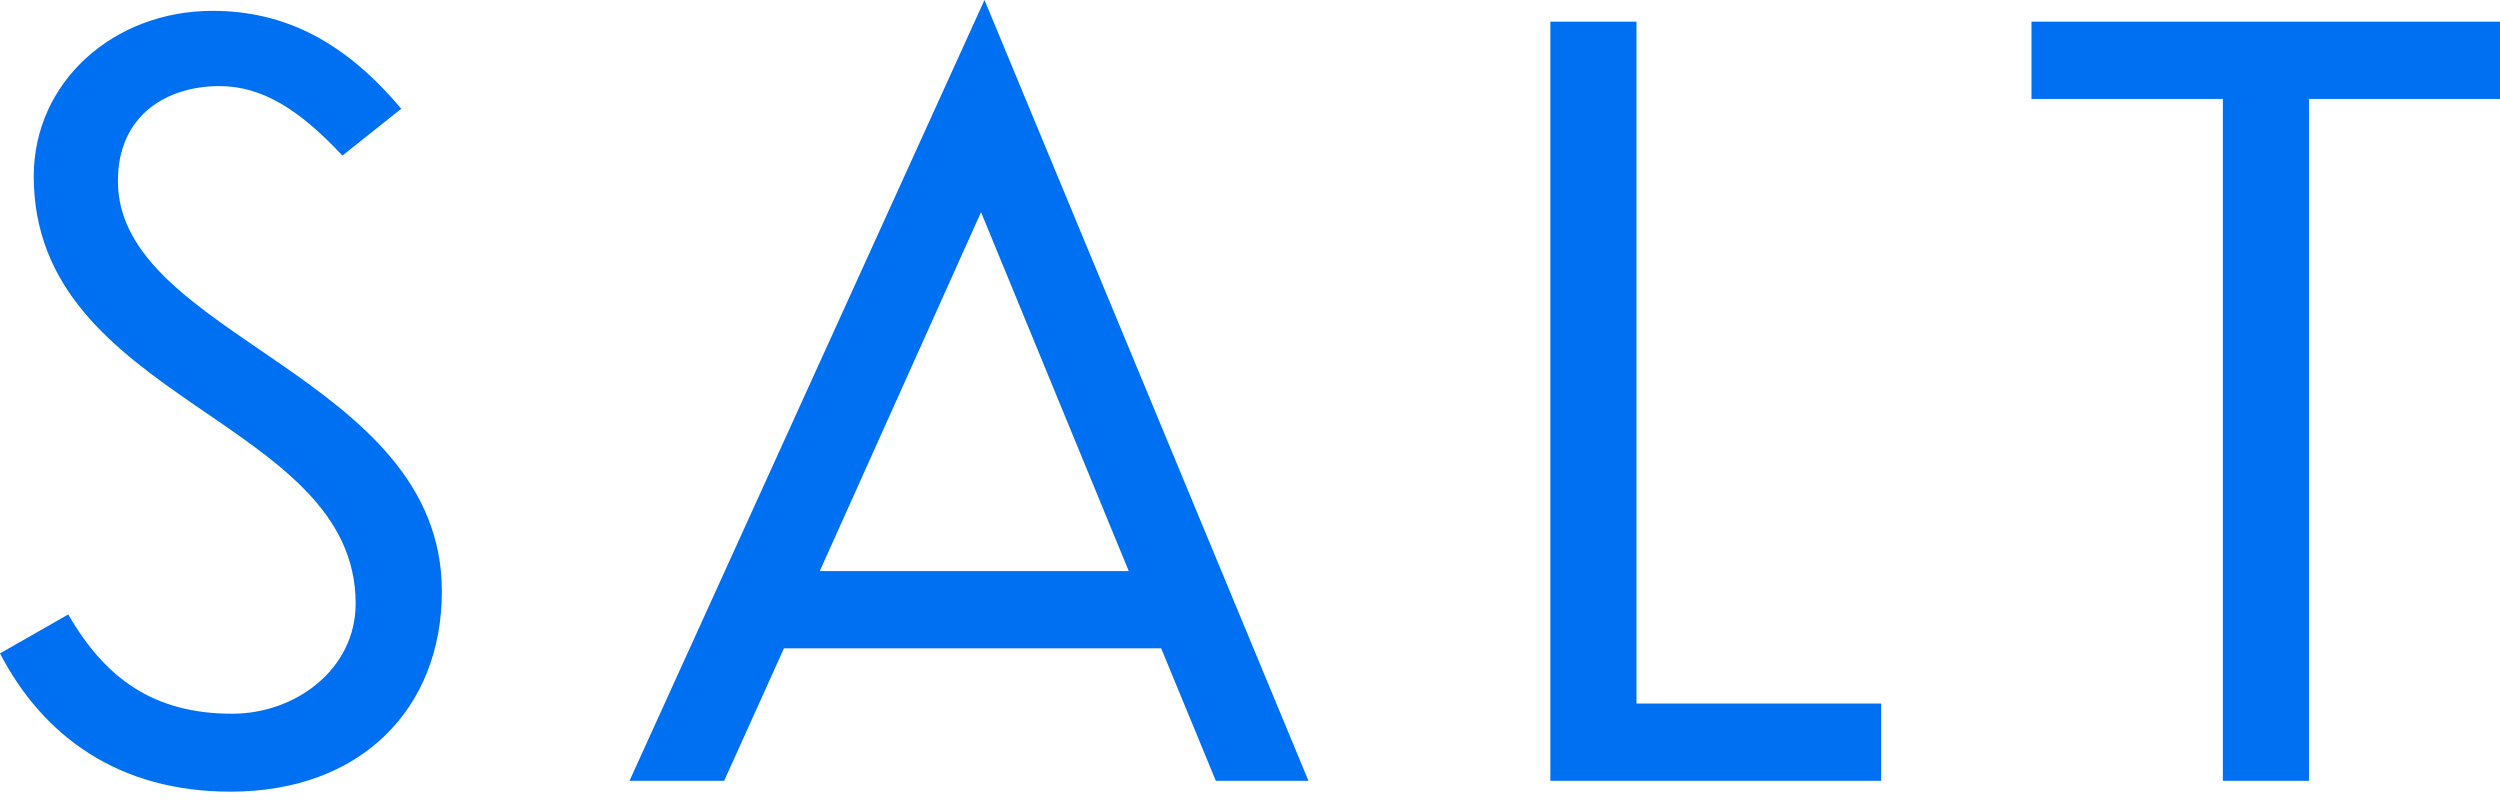<svg xmlns="http://www.w3.org/2000/svg" xmlns:xlink="http://www.w3.org/1999/xlink" width="200" height="64" viewBox="0 0 200 64"><defs><clipPath id="b"><rect width="200" height="64"></rect></clipPath></defs><g id="a" clip-path="url(#b)"><path d="M32.095,8.7C27.666,3.416,22.854.868,17,.868c-7.928,0-14.3,5.693-14.3,13.231,0,18.084,25.752,19.331,25.752,34.188,0,5.233-4.784,8.811-9.869,8.811-6.288,0-10.17-2.82-13.122-7.944L0,52.272c3.472,6.67,9.514,11.062,18.453,11.062,10.443,0,16.895-6.67,16.895-16.023,0-17.324-25.916-20.334-25.916-32.832,0-5.287,3.937-7.591,8.119-7.591,3.39,0,6.37,1.844,9.842,5.558l4.7-3.741ZM97.267,62.466h7.409L78.759,0l-28.4,62.466h7.573l4.784-10.6H92.893l4.374,10.6ZM90.3,45.684H65.582l12.9-28.711L90.3,45.684ZM124.029,1.735V62.466h26.463V56.284H130.918V1.735ZM200,7.917V1.735H162.52V7.917h15.309V62.466h6.889V7.917Z" fill="#0070f3" fill-rule="evenodd"></path></g></svg>